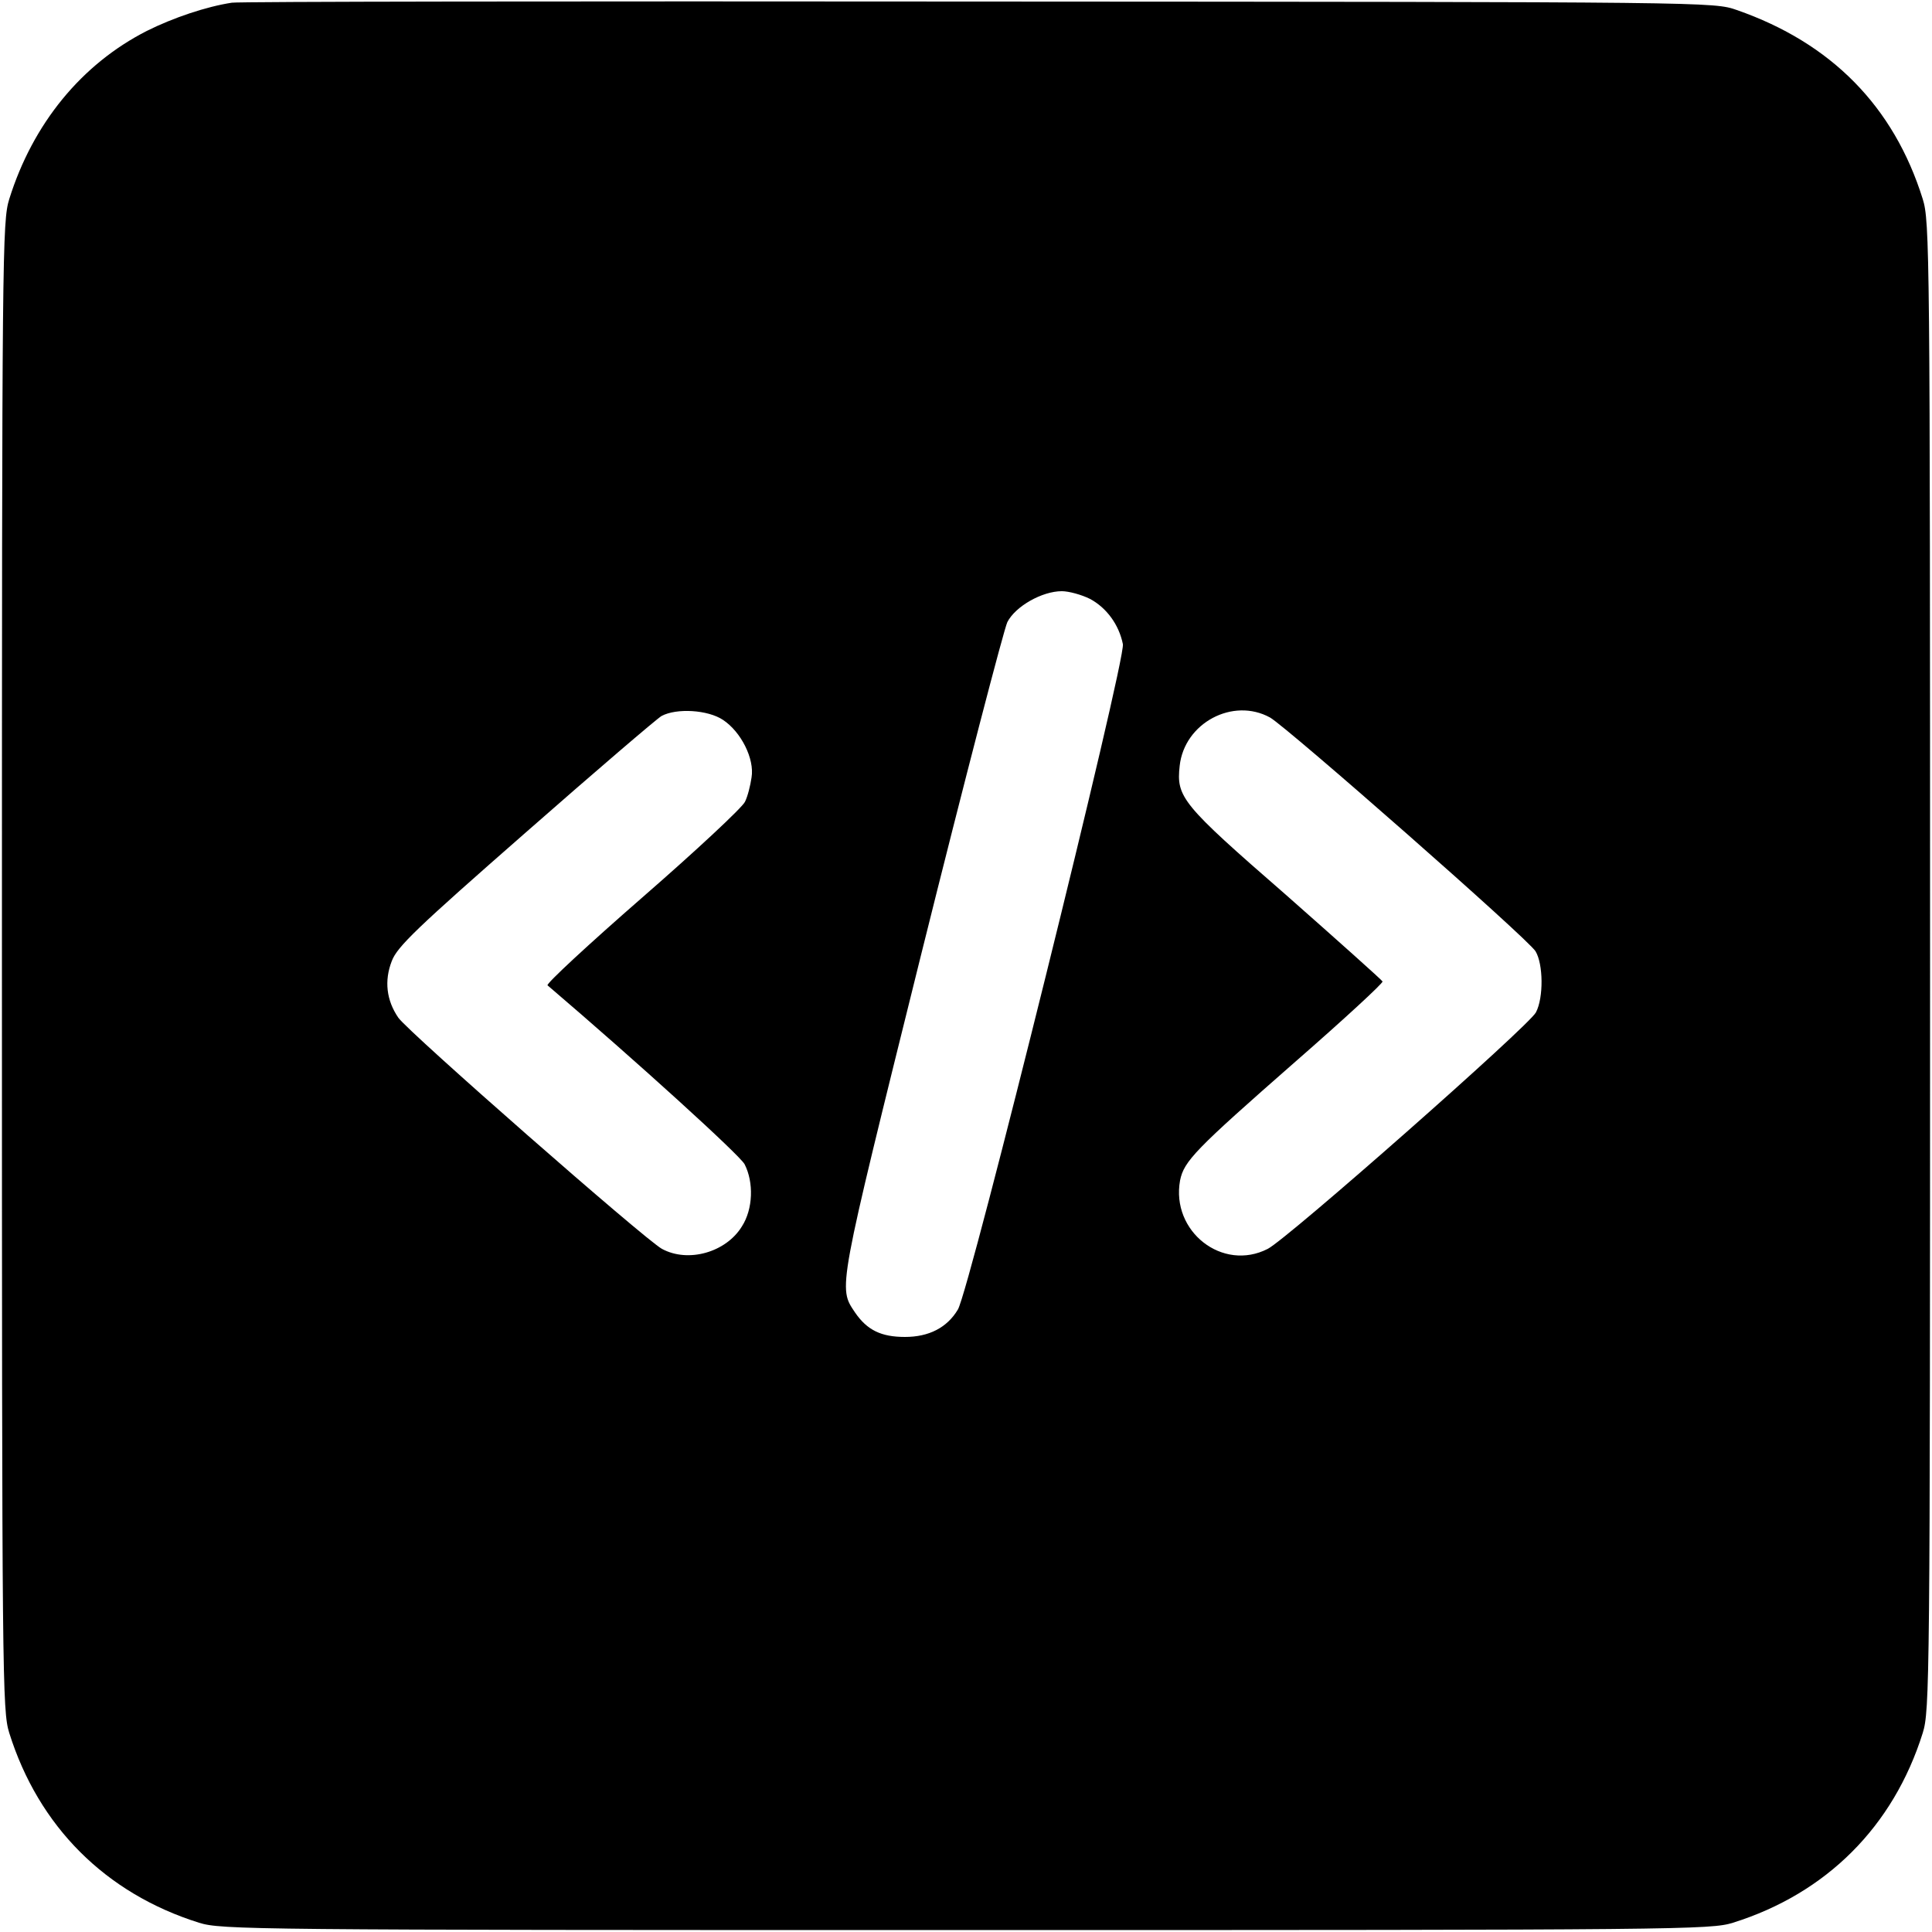 <?xml version="1.0" standalone="no"?>
<!DOCTYPE svg PUBLIC "-//W3C//DTD SVG 20010904//EN"
 "http://www.w3.org/TR/2001/REC-SVG-20010904/DTD/svg10.dtd">
<svg version="1.0" xmlns="http://www.w3.org/2000/svg"
 width="500pt" height="500pt" viewBox="0 0 500 500"
 preserveAspectRatio="xMidYMid meet">
<g transform="translate(0,500) scale(0.1,-0.1)"
fill="#000000" stroke="none">
<path d="M600 4993 c-66 -10 -152 -39 -220 -73 -169 -86 -295 -240 -356 -435
-18 -58 -19 -129 -19 -1985 0 -1856 1 -1927 19 -1985 76 -242 249 -415 491
-491 58 -18 129 -19 1985 -19 1856 0 1927 1 1985 19 242 76 415 249 491 491
18 58 19 129 19 1985 0 1856 -1 1927 -19 1985 -75 240 -237 404 -481 489 -60
21 -63 21 -1965 22 -1048 1 -1916 0 -1930 -3z m2221 -1543 c43 -23 75 -67 85
-117 8 -40 -397 -1673 -427 -1722 -28 -47 -75 -71 -137 -71 -62 0 -98 18 -129
63 -44 66 -47 49 171 927 113 454 214 841 223 860 21 41 90 80 141 80 18 0 51
-9 73 -20z m-950 -313 c47 -31 82 -101 74 -149 -3 -21 -10 -49 -17 -63 -7 -15
-126 -126 -265 -247 -140 -122 -250 -224 -246 -228 233 -199 497 -439 510
-463 24 -47 22 -116 -7 -161 -41 -67 -139 -95 -207 -58 -44 24 -655 560 -682
598 -31 45 -37 96 -17 147 14 37 64 85 346 332 181 159 340 295 352 302 39 21
120 16 159 -10z m1416 6 c45 -26 668 -573 687 -605 20 -33 21 -120 1 -158 -18
-35 -643 -586 -694 -612 -117 -60 -251 45 -227 177 10 50 39 80 298 307 126
110 228 204 226 208 -2 4 -115 105 -251 225 -269 234 -283 252 -274 333 12
111 138 178 234 125z"/>
</g>
</svg>
